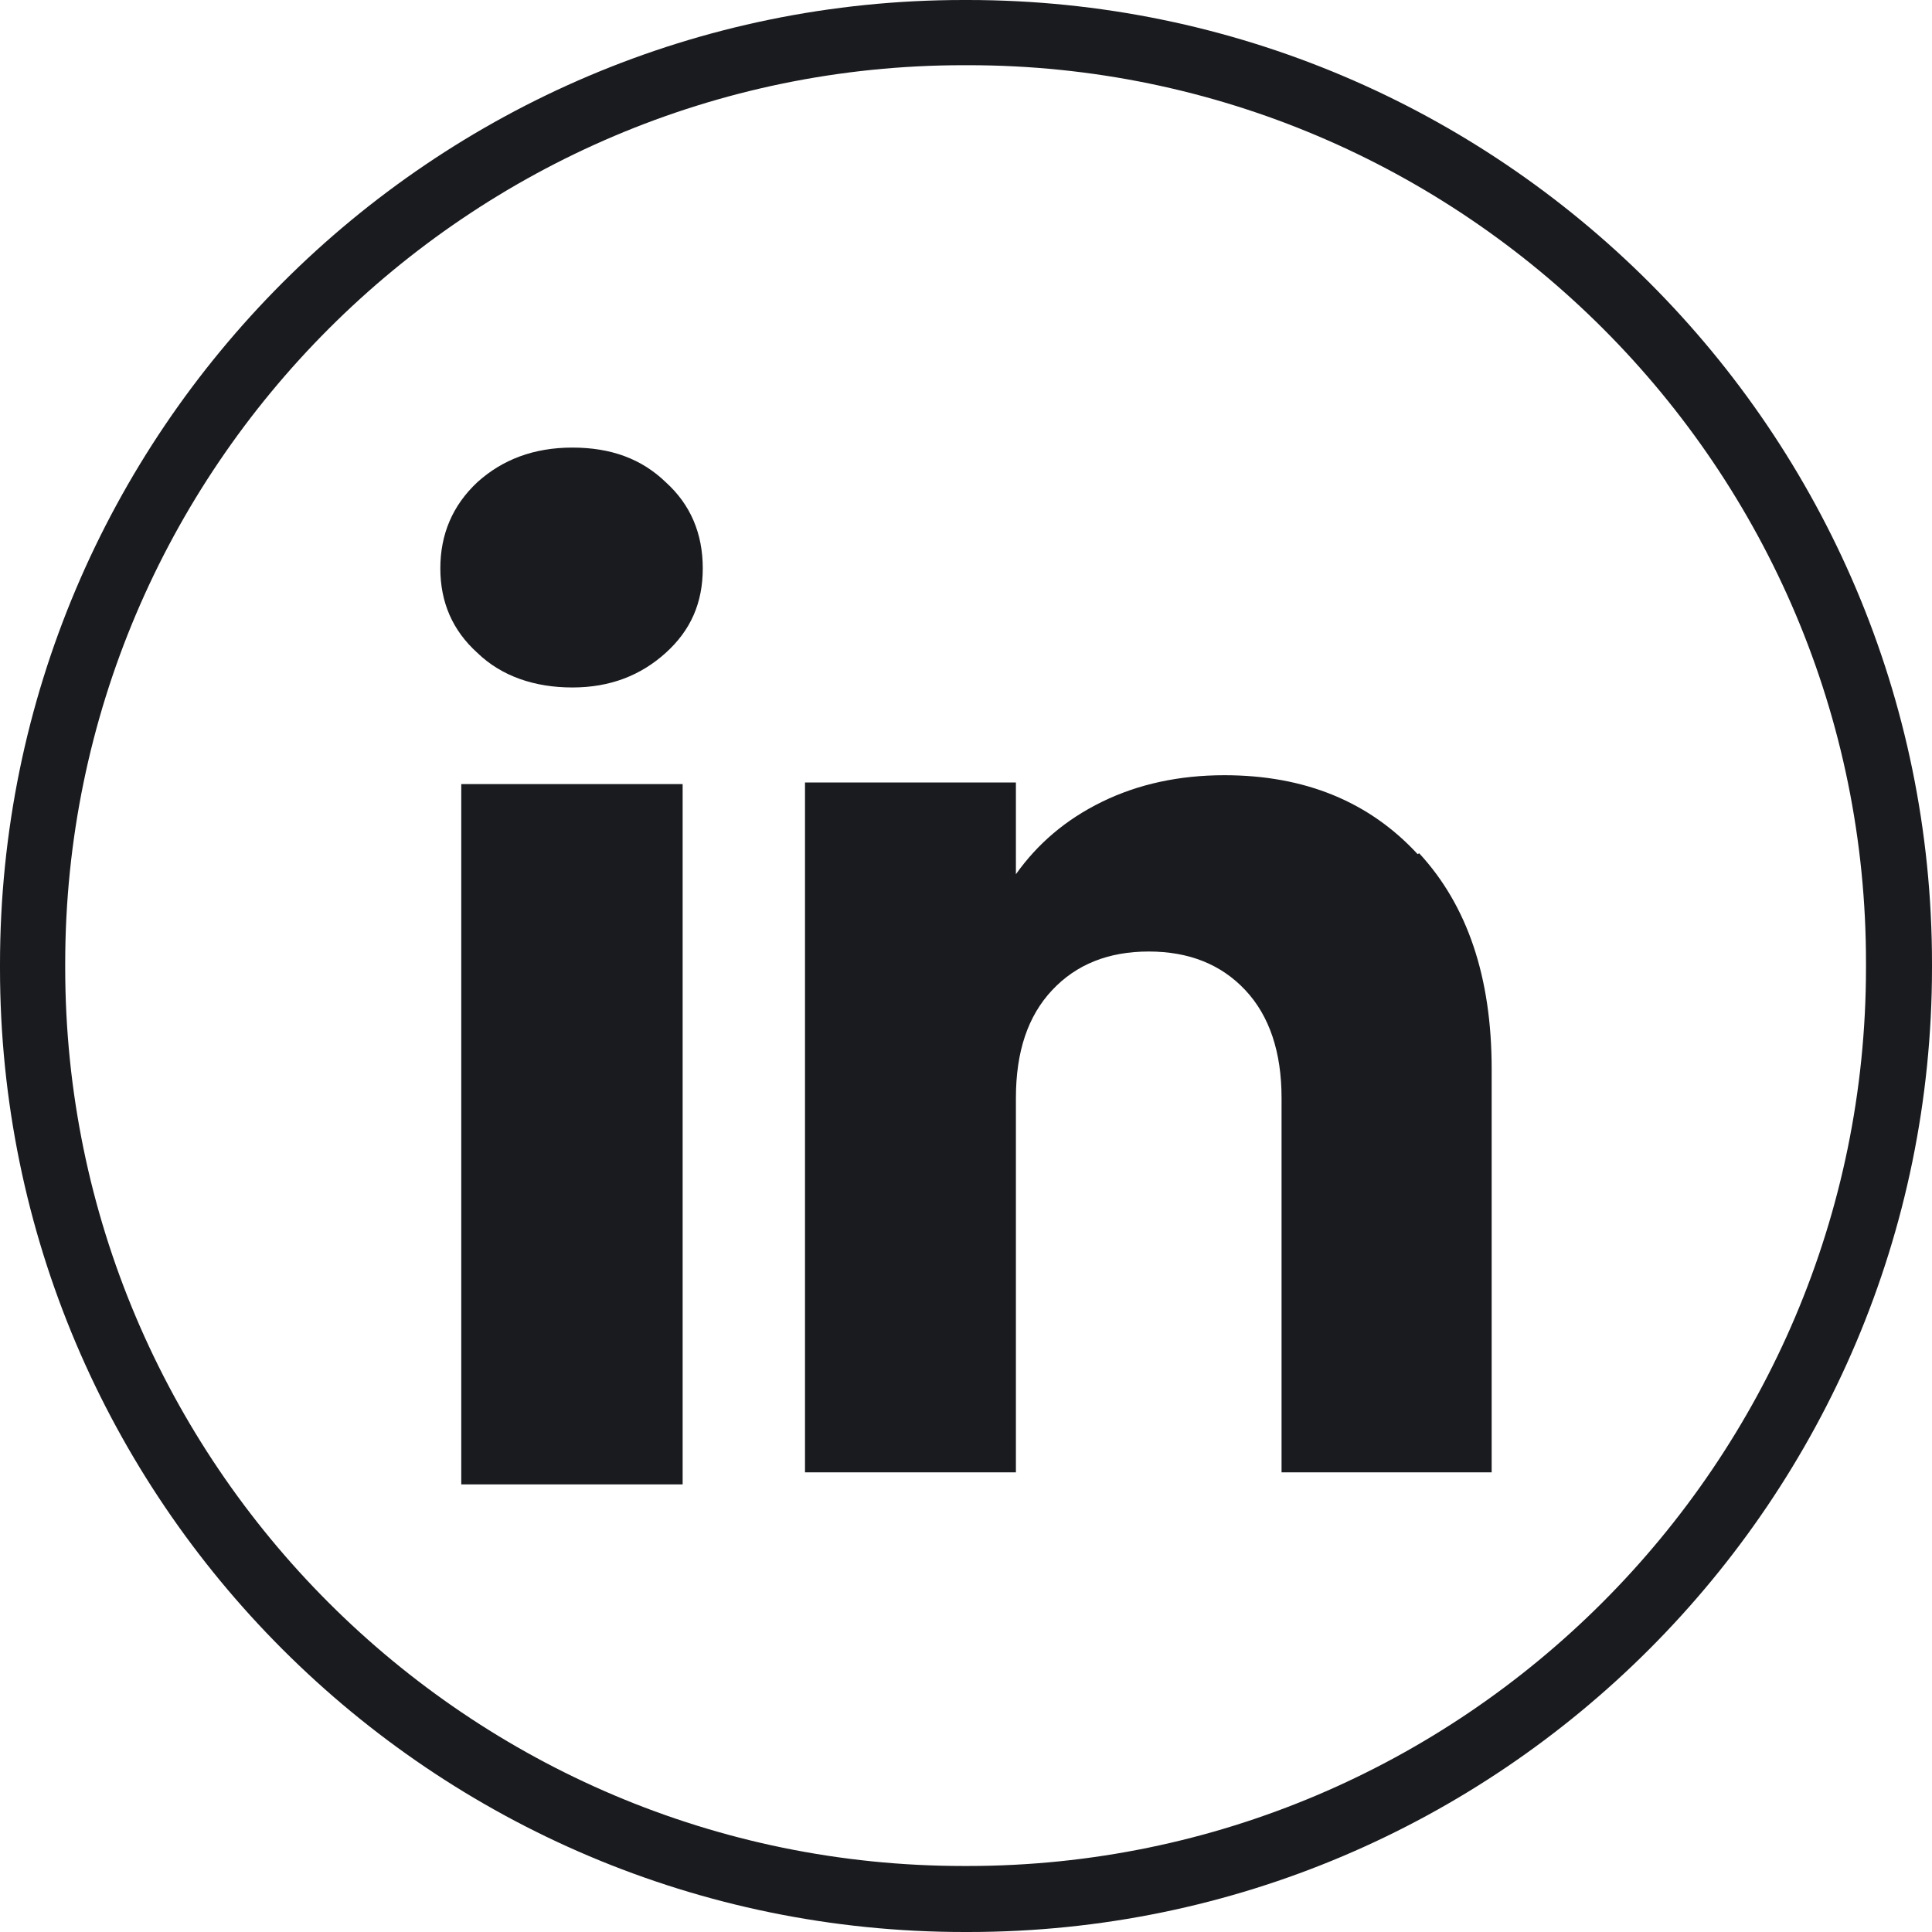 <?xml version="1.0" encoding="UTF-8"?><svg id="Layer_1" xmlns="http://www.w3.org/2000/svg" viewBox="0 0 24 24"><defs><style>.cls-1{fill:#1a1b1f;}</style></defs><path class="cls-1" d="M12.03,24h-.05C5.37,24,0,18.63,0,12.03v-.05C0,5.37,5.37,0,11.97,0h.05C18.63,0,24,5.37,24,11.97v.05c0,6.6-5.37,11.98-11.97,11.98ZM11.97.81C5.82.81.81,5.82.81,11.97v.05c0,6.16,5.01,11.16,11.16,11.16h.05c6.15,0,11.16-5.01,11.16-11.16v-.05C23.19,5.82,18.18.81,12.03.81h-.05Z"/><path class="cls-1" d="M5.93,8.11c-.31-.28-.46-.63-.46-1.05s.15-.78.46-1.07c.31-.28.7-.43,1.18-.43s.86.14,1.16.43c.31.28.46.64.46,1.07s-.15.77-.46,1.05c-.31.28-.69.43-1.16.43s-.88-.14-1.18-.43ZM8.48,9.74v8.7h-2.75v-8.7h2.75Z"/><path class="cls-1" d="M17.63,10.6c.6.65.9,1.54.9,2.68v5.01h-2.61v-4.65c0-.57-.15-1.02-.45-1.34-.3-.32-.7-.48-1.2-.48s-.9.16-1.2.48c-.3.32-.45.76-.45,1.34v4.65h-2.62v-8.57h2.62v1.14c.27-.38.62-.68,1.07-.9.45-.22.96-.33,1.52-.33,1,0,1.8.33,2.4.98Z"/></svg>